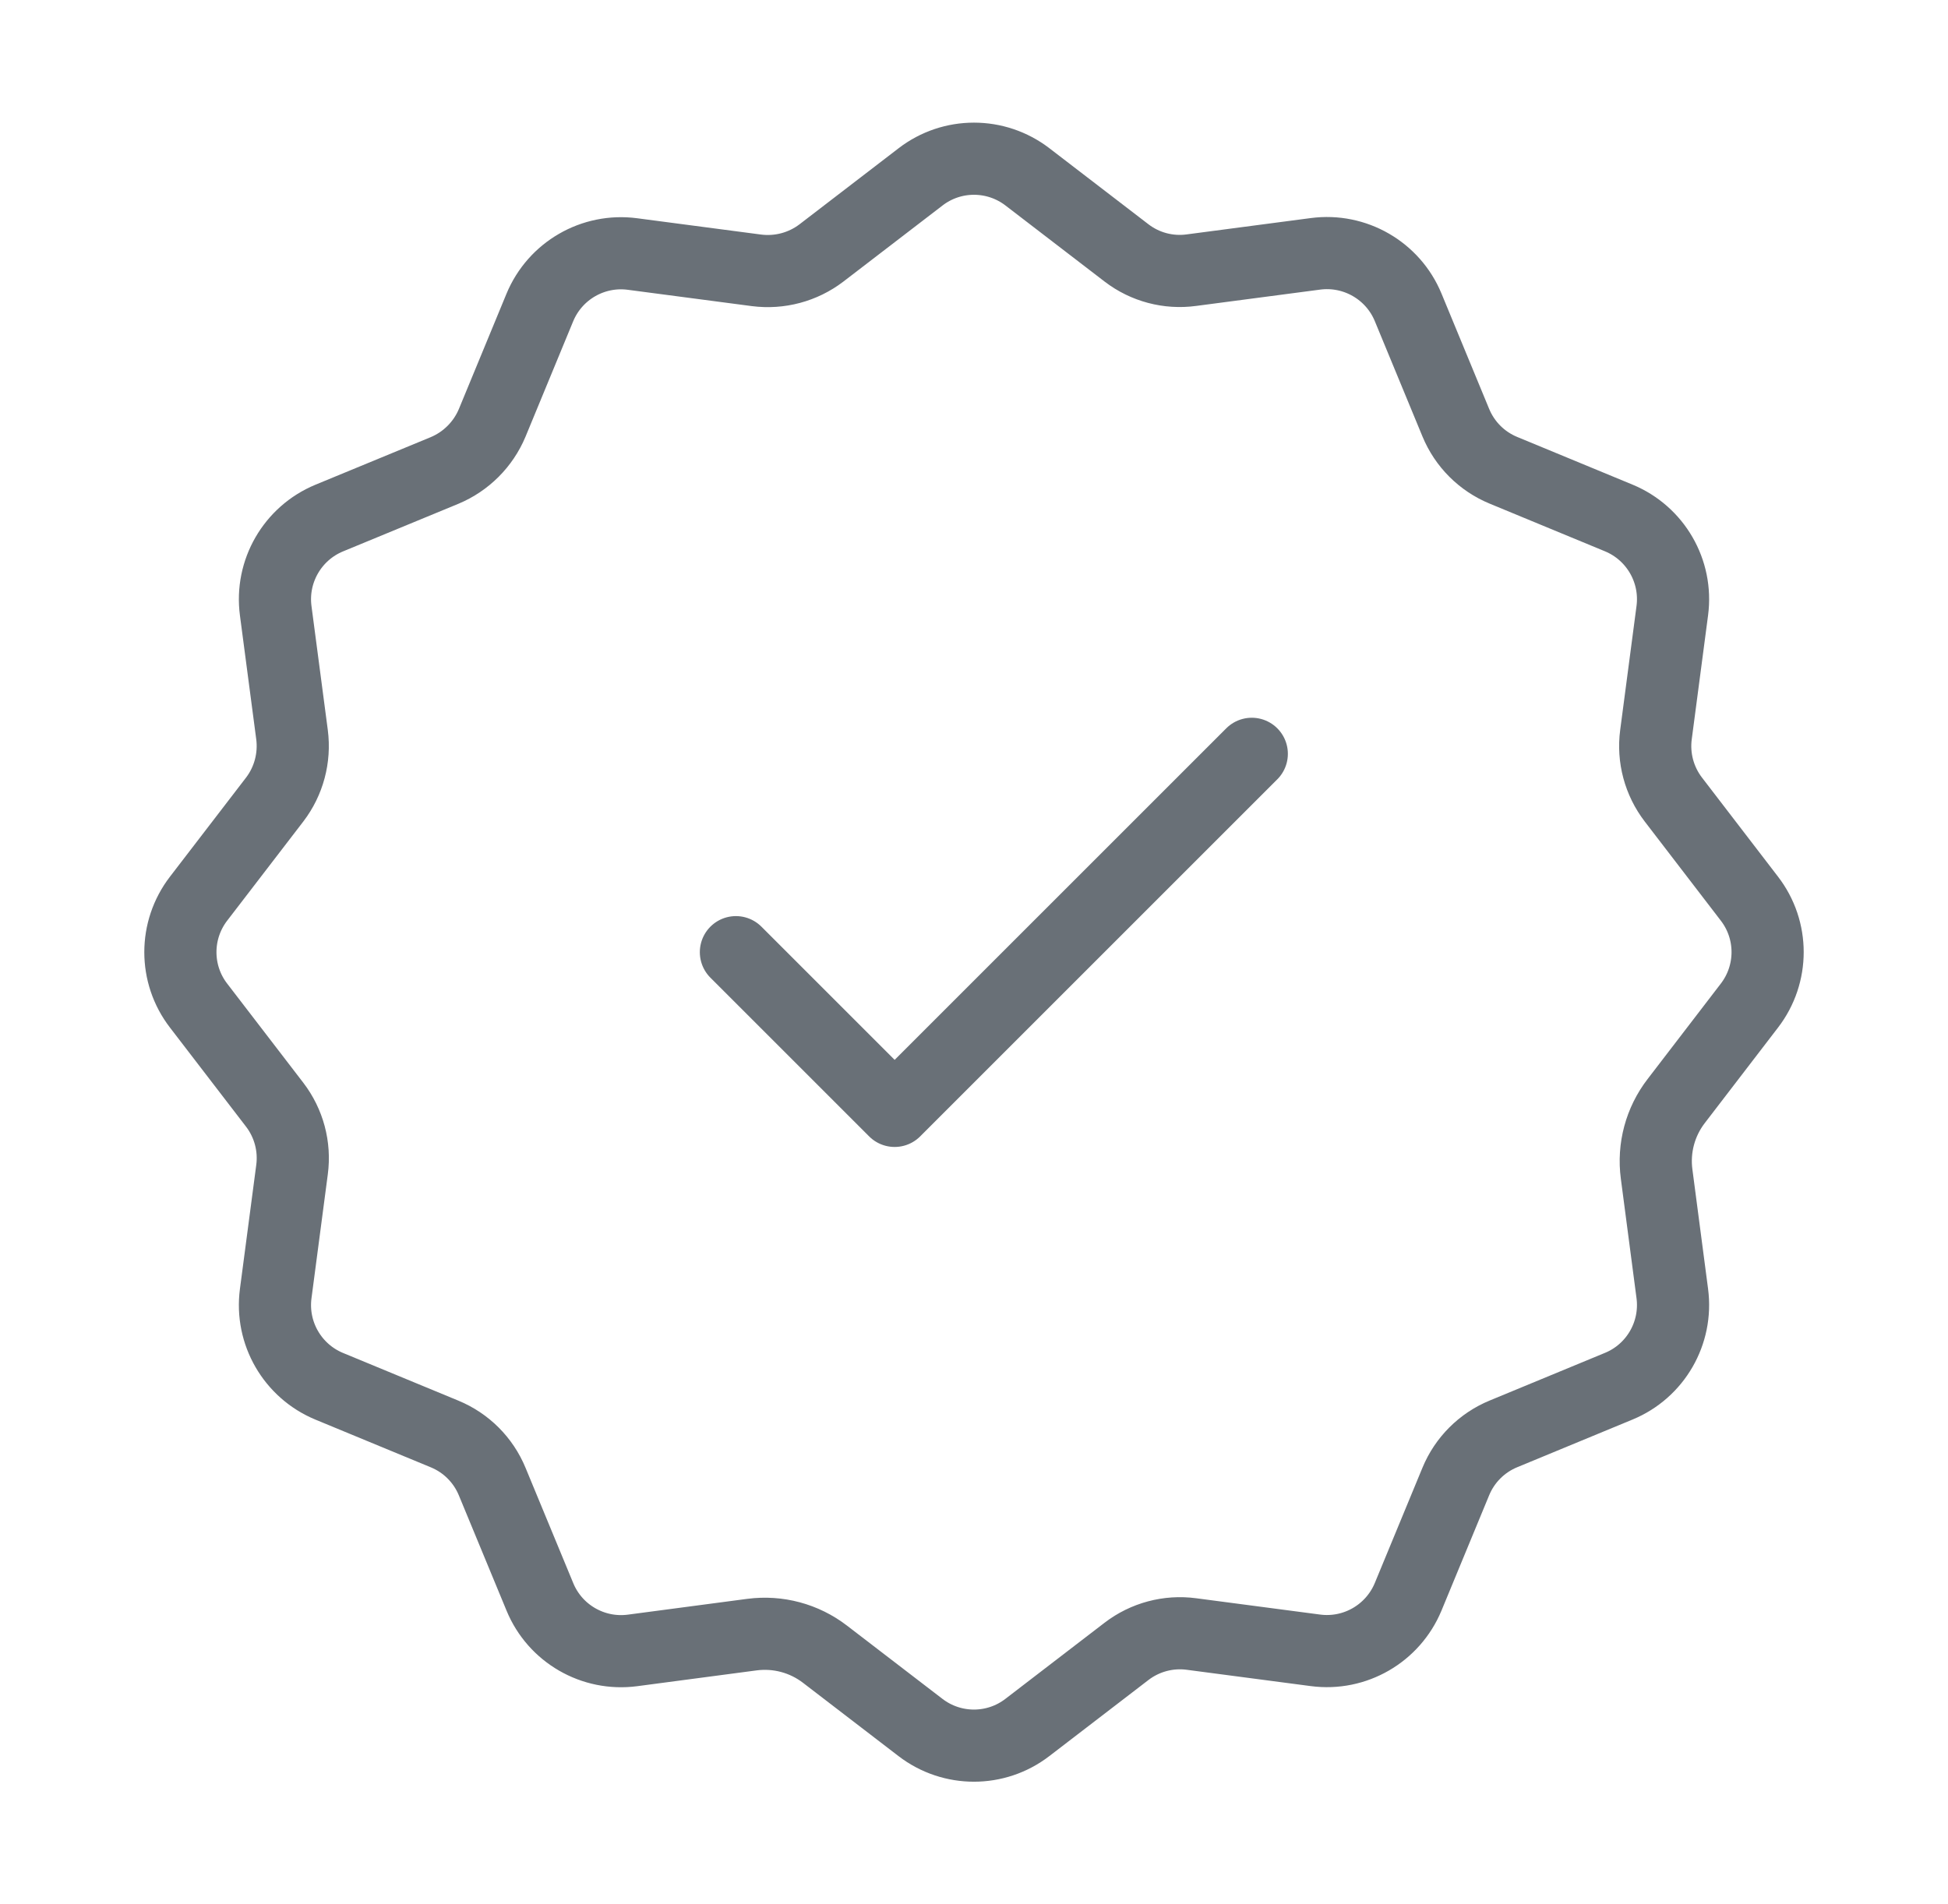 <svg width="45" height="44" viewBox="0 0 45 44" fill="none" xmlns="http://www.w3.org/2000/svg">
<path d="M17 22L20.667 25.667L28.917 17.417M17.37 37.768C17.971 37.689 18.578 37.852 19.057 38.22L21.263 39.913C21.992 40.473 23.006 40.473 23.733 39.913L26.023 38.155C26.451 37.827 26.99 37.683 27.524 37.754L30.388 38.131C31.298 38.251 32.176 37.744 32.529 36.894L33.63 34.23C33.836 33.731 34.231 33.336 34.73 33.13L37.395 32.028C38.244 31.678 38.751 30.798 38.631 29.887L38.269 27.127C38.189 26.526 38.352 25.919 38.721 25.44L40.413 23.234C40.973 22.505 40.973 21.491 40.413 20.764L38.656 18.474C38.328 18.046 38.183 17.506 38.254 16.973L38.631 14.109C38.751 13.198 38.244 12.32 37.395 11.968L34.73 10.866C34.231 10.66 33.836 10.265 33.63 9.766L32.529 7.101C32.178 6.252 31.298 5.745 30.388 5.865L27.524 6.242C26.99 6.315 26.451 6.171 26.025 5.845L23.735 4.087C23.006 3.527 21.992 3.527 21.265 4.087L18.975 5.845C18.547 6.171 18.008 6.315 17.474 6.246L14.61 5.869C13.7 5.749 12.822 6.256 12.47 7.106L11.37 9.77C11.162 10.267 10.767 10.662 10.27 10.87L7.605 11.97C6.756 12.322 6.249 13.2 6.369 14.111L6.746 16.975C6.815 17.508 6.671 18.048 6.345 18.474L4.587 20.764C4.027 21.493 4.027 22.507 4.587 23.234L6.345 25.524C6.673 25.952 6.817 26.491 6.746 27.025L6.369 29.889C6.249 30.8 6.756 31.678 7.605 32.03L10.27 33.132C10.769 33.338 11.164 33.733 11.37 34.232L12.472 36.896C12.822 37.746 13.702 38.253 14.612 38.133L17.37 37.768Z" stroke="#697077" stroke-width="1.667" stroke-linecap="round" stroke-linejoin="round"/>
</svg>
